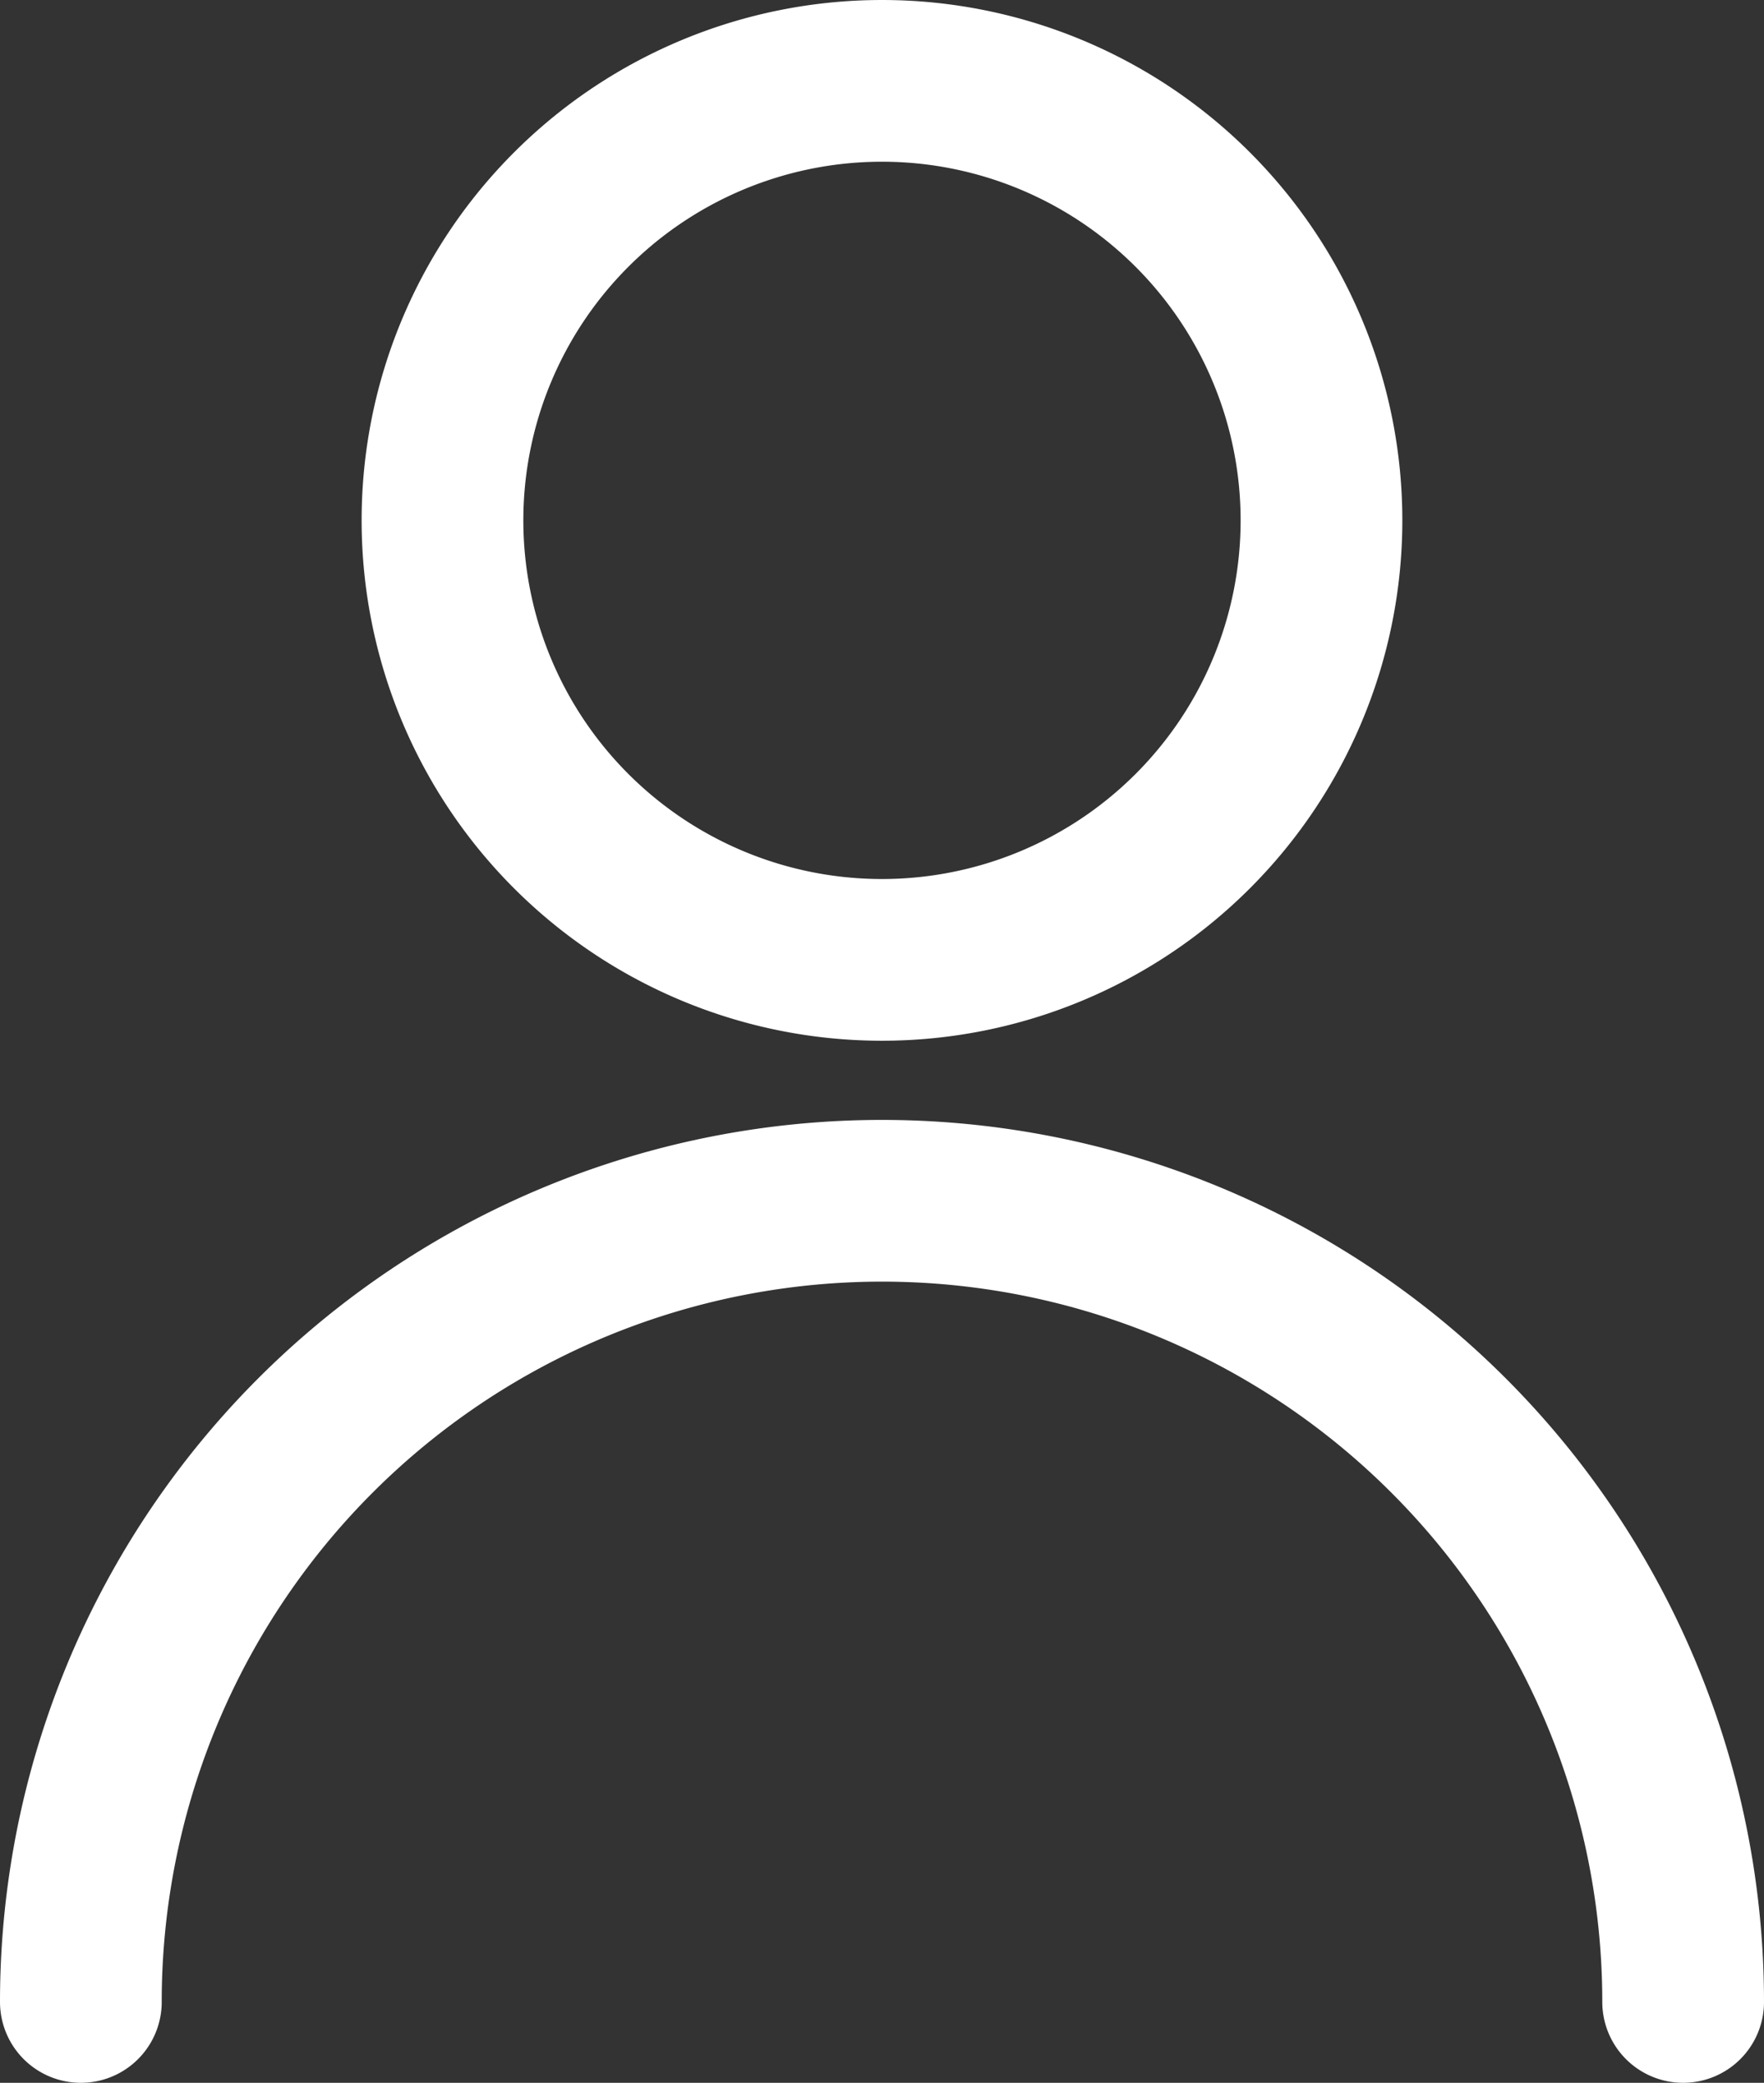 <svg xmlns="http://www.w3.org/2000/svg" xmlns:xlink="http://www.w3.org/1999/xlink" width="43.633" height="51.517" viewBox="0 0 43.633 51.517">
  <rect x="0" y="0" width="43.633" height="51.517" fill="#333333" stroke="none"/>
  <defs>
    <clipPath id="clip-path">
      <rect id="Rectangle_287" data-name="Rectangle 287" width="43.633" height="51.517" transform="translate(0 0)" fill="none"/>
    </clipPath>
  </defs>
  <g id="Group_358" data-name="Group 358" transform="translate(0 0)">
    <g id="Group_357" data-name="Group 357" clip-path="url(#clip-path)">
      <path id="Path_135" data-name="Path 135" d="M32.687,12.871A10.871,10.871,0,1,1,21.816,2,10.871,10.871,0,0,1,32.687,12.871Z" fill="none" stroke="#fff" stroke-linecap="round" stroke-linejoin="round" stroke-width="4"/>
      <path id="Path_136" data-name="Path 136" d="M41.633,49.517A19.816,19.816,0,0,0,2,49.517" fill="none" stroke="#fff" stroke-linecap="round" stroke-linejoin="round" stroke-width="4"/>
    </g>
  </g>
</svg>
